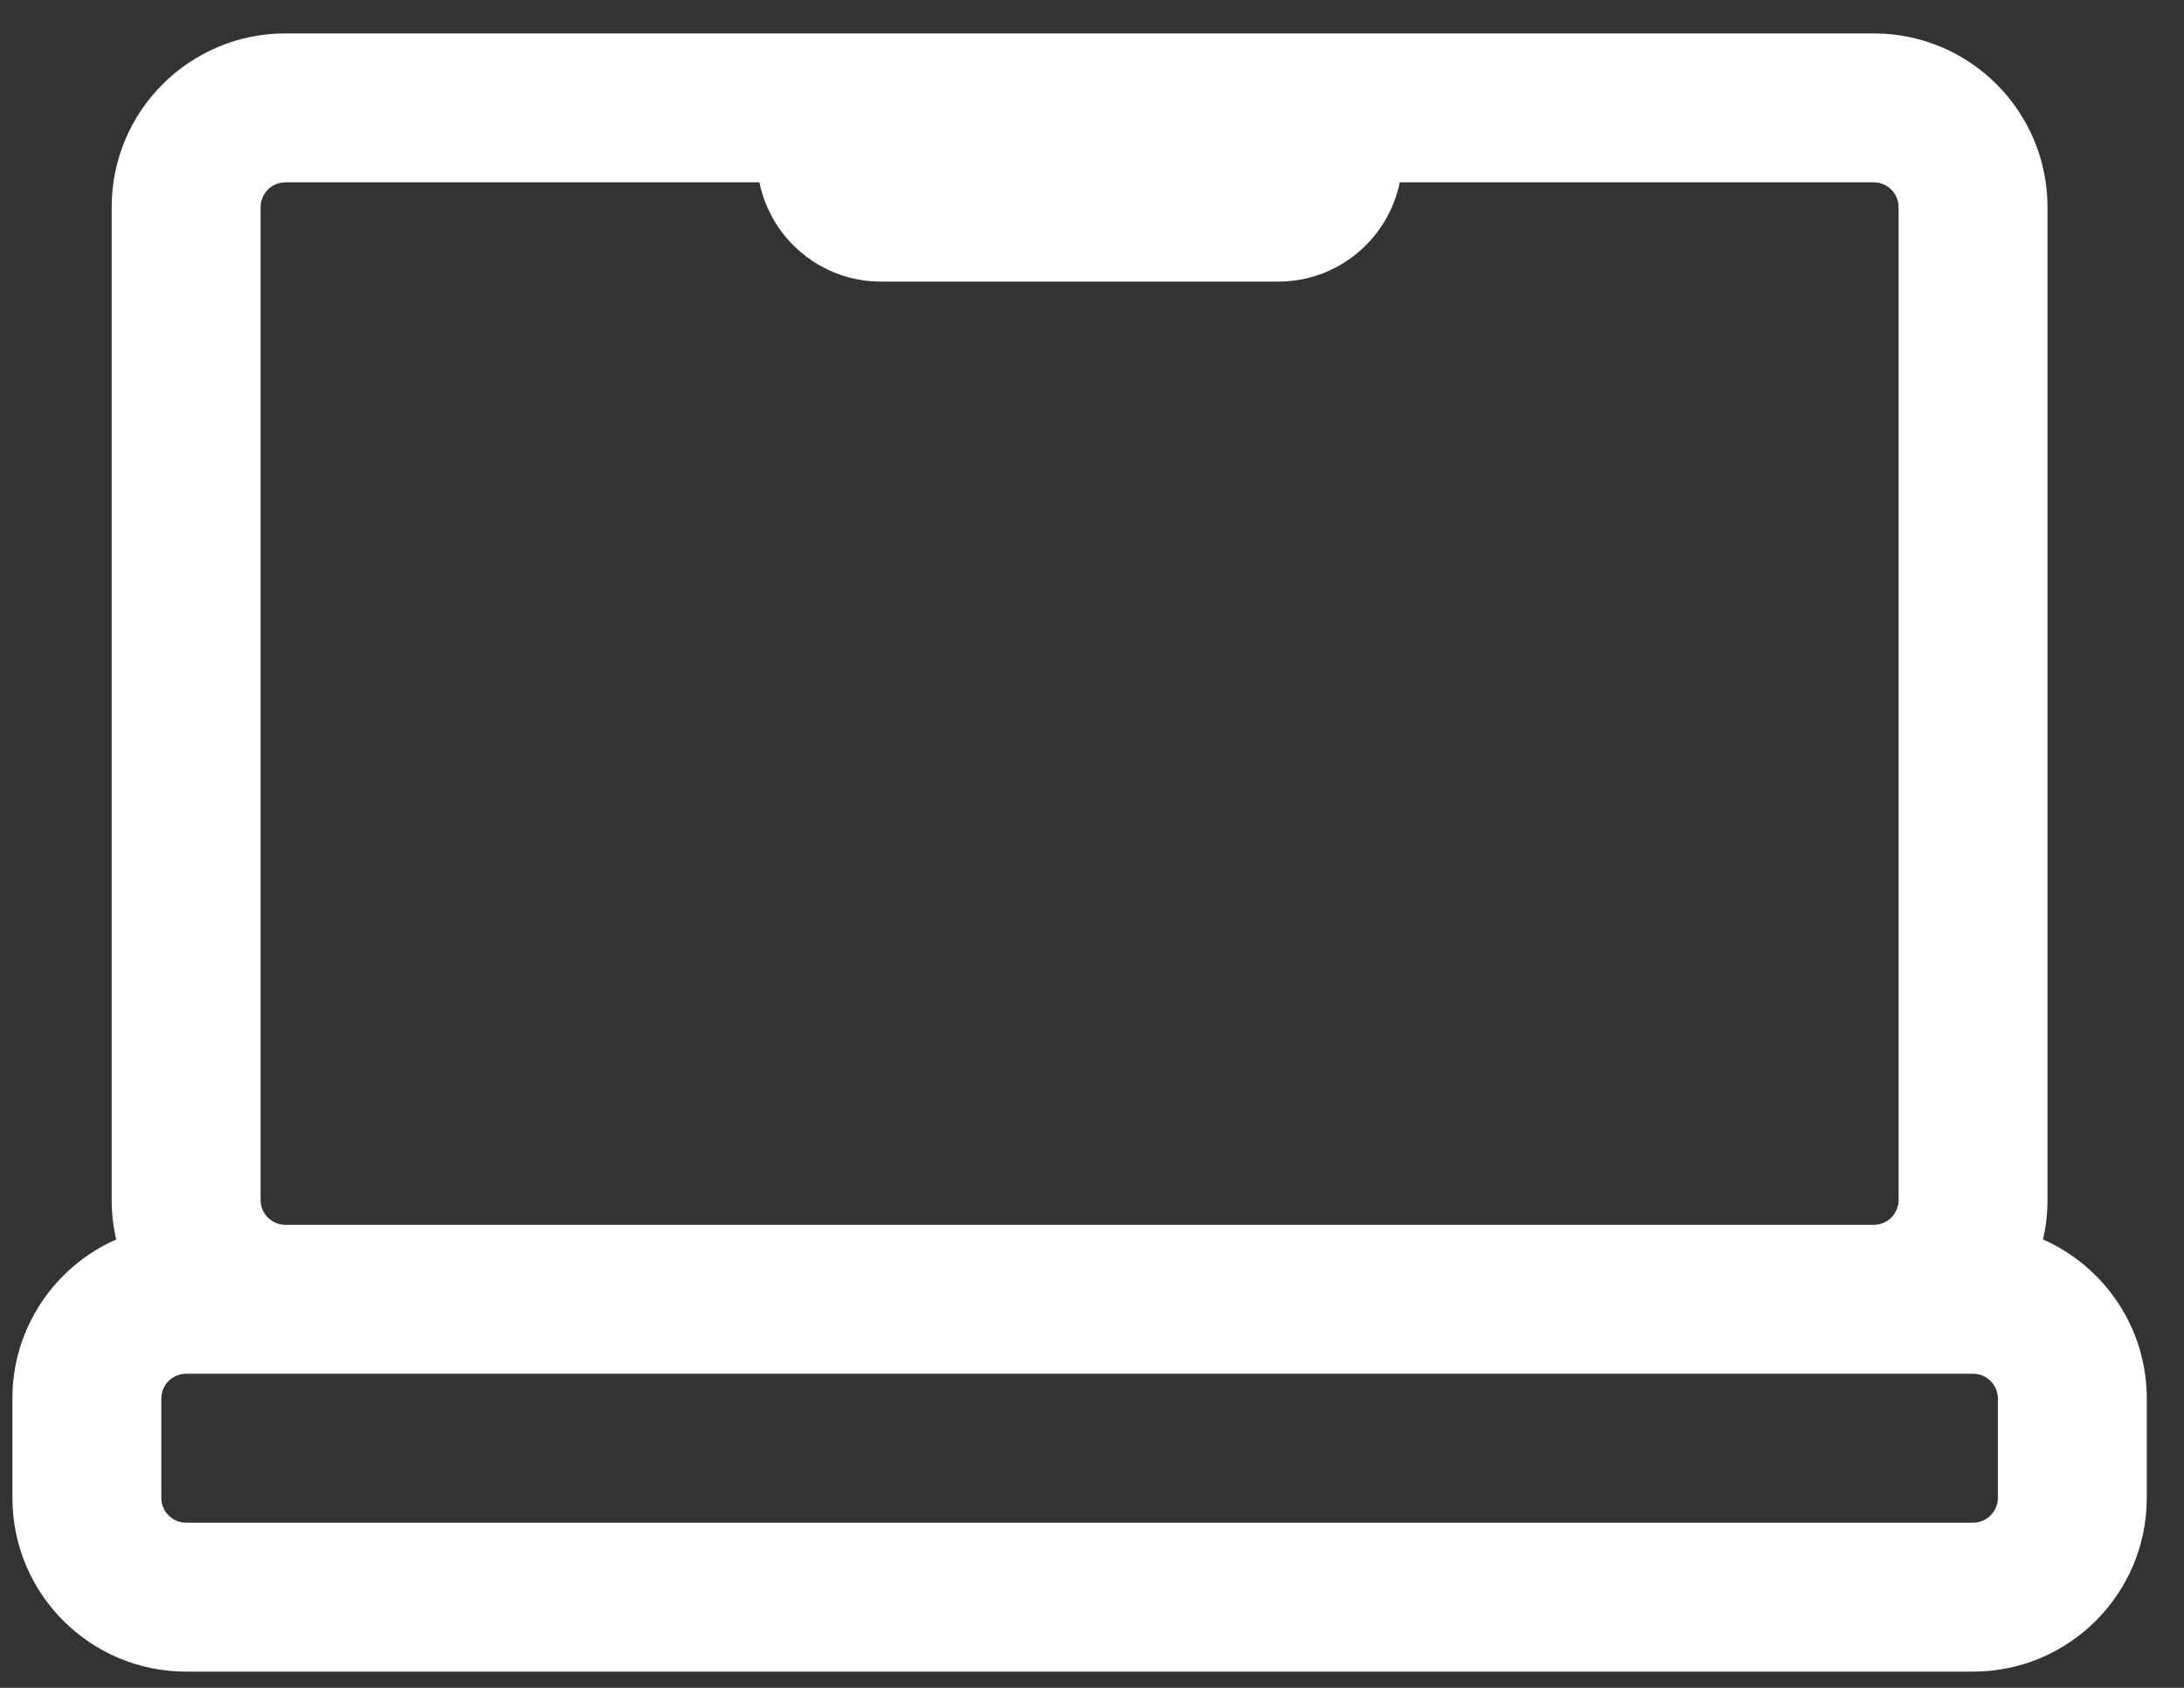 <svg width="44" height="34" viewBox="0 0 44 34" fill="none" xmlns="http://www.w3.org/2000/svg">
<rect x="0" y="0" width="44" height="34" fill="#333333" stroke="none"/>
<path fill-rule="evenodd" clip-rule="evenodd" d="M2.25 4.173C2.25 2.24 3.817 0.673 5.75 0.673H37.75C39.683 0.673 41.25 2.24 41.25 4.173V24.173C41.25 24.446 41.219 24.713 41.159 24.968C42.39 25.51 43.25 26.741 43.25 28.173V30.173C43.25 32.106 41.683 33.673 39.75 33.673H3.75C1.817 33.673 0.25 32.106 0.25 30.173V28.173C0.25 26.741 1.11 25.51 2.341 24.968C2.281 24.713 2.25 24.446 2.25 24.173V4.173ZM15.3 3.673C15.532 4.814 16.541 5.673 17.75 5.673H25.75C26.959 5.673 27.968 4.814 28.2 3.673H37.75C38.026 3.673 38.25 3.897 38.25 4.173V24.173C38.25 24.449 38.026 24.673 37.75 24.673H5.75C5.474 24.673 5.25 24.449 5.25 24.173V4.173C5.25 3.897 5.474 3.673 5.75 3.673H15.3ZM3.75 27.673H39.75C40.026 27.673 40.25 27.897 40.25 28.173V30.173C40.25 30.449 40.026 30.673 39.75 30.673H3.75C3.474 30.673 3.25 30.449 3.25 30.173V28.173C3.25 27.897 3.474 27.673 3.75 27.673Z" fill="white"/>
</svg>
